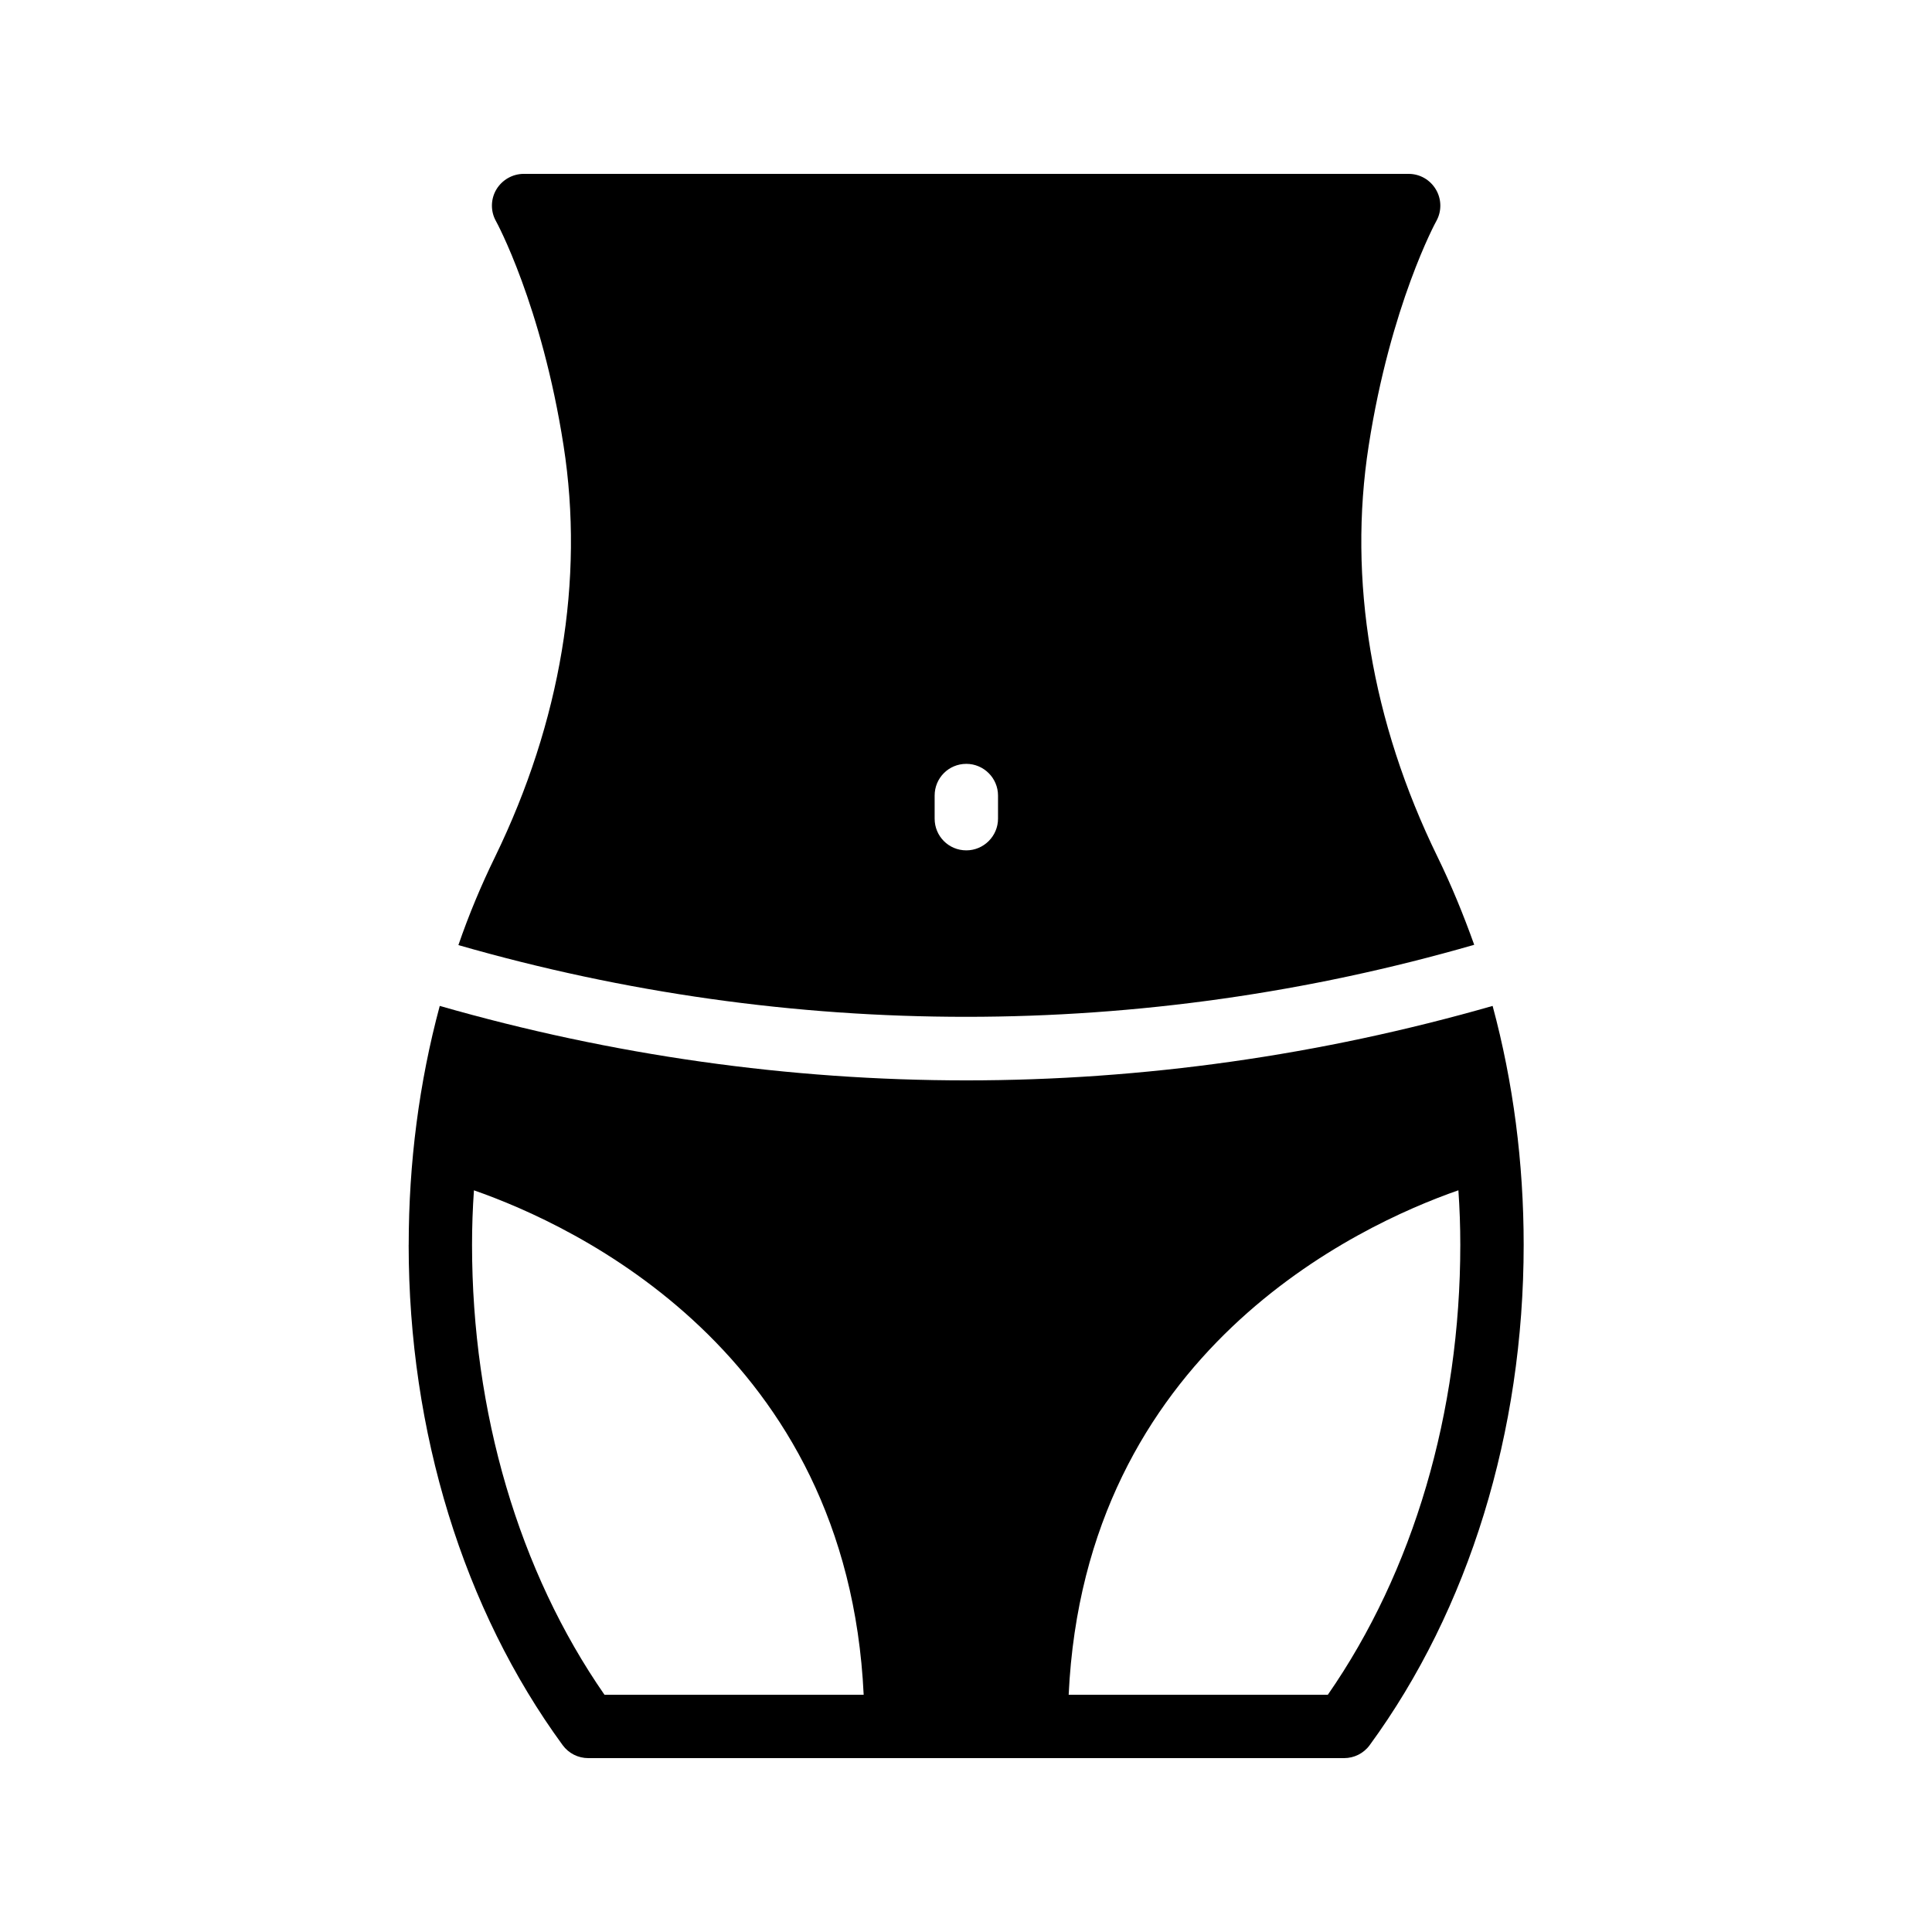 <?xml version="1.0" encoding="UTF-8"?>
<!-- Uploaded to: SVG Repo, www.svgrepo.com, Generator: SVG Repo Mixer Tools -->
<svg fill="#000000" width="800px" height="800px" version="1.1" viewBox="144 144 512 512" xmlns="http://www.w3.org/2000/svg">
 <g>
  <path d="m252.3 473.89c0 49.543 14.527 96.648 40.809 132.59 1.594 2.184 4.113 3.441 6.801 3.441h200.27c2.688 0 5.207-1.258 6.801-3.441 26.281-35.938 40.809-83.043 40.809-132.59 0-21.746-2.769-43.074-8.23-63.312-45.68 13.098-92.617 19.734-139.47 19.734-46.938 0-93.875-6.633-139.55-19.734-5.453 20.238-8.227 41.566-8.227 63.312zm278.19-14.441c0.336 4.785 0.504 9.574 0.504 14.441 0 44.418-12.426 86.57-35.098 119.23h-68.688c4.285-90.938 76.75-124.44 103.28-133.68zm-260.89 0c26.535 9.238 99 42.738 103.28 133.68h-68.688c-22.672-32.664-35.098-74.816-35.098-119.23 0-4.871 0.168-9.656 0.504-14.441z"/>
  <path d="m265.48 394.46c88.168 25.359 181.04 25.359 269.2-0.082-2.856-7.977-6.047-15.785-9.742-23.344-17.465-35.77-23.762-73.387-18.223-108.91 5.793-37.281 17.801-59.367 17.969-59.617 1.426-2.602 1.344-5.793-0.168-8.312-1.508-2.523-4.195-4.117-7.219-4.117h-234.52c-2.938 0-5.711 1.594-7.223 4.113-1.512 2.519-1.594 5.711-0.168 8.312 0.168 0.25 12.176 22.336 17.969 59.617 5.543 35.52-0.754 73.137-18.137 108.91-3.691 7.559-6.965 15.367-9.738 23.43zm126.21-39.633c0-4.617 3.695-8.398 8.398-8.398 4.617 0 8.398 3.777 8.398 8.398v6.129c0 4.617-3.777 8.398-8.398 8.398-4.703 0-8.398-3.777-8.398-8.398z"/>
 </g>
</svg>